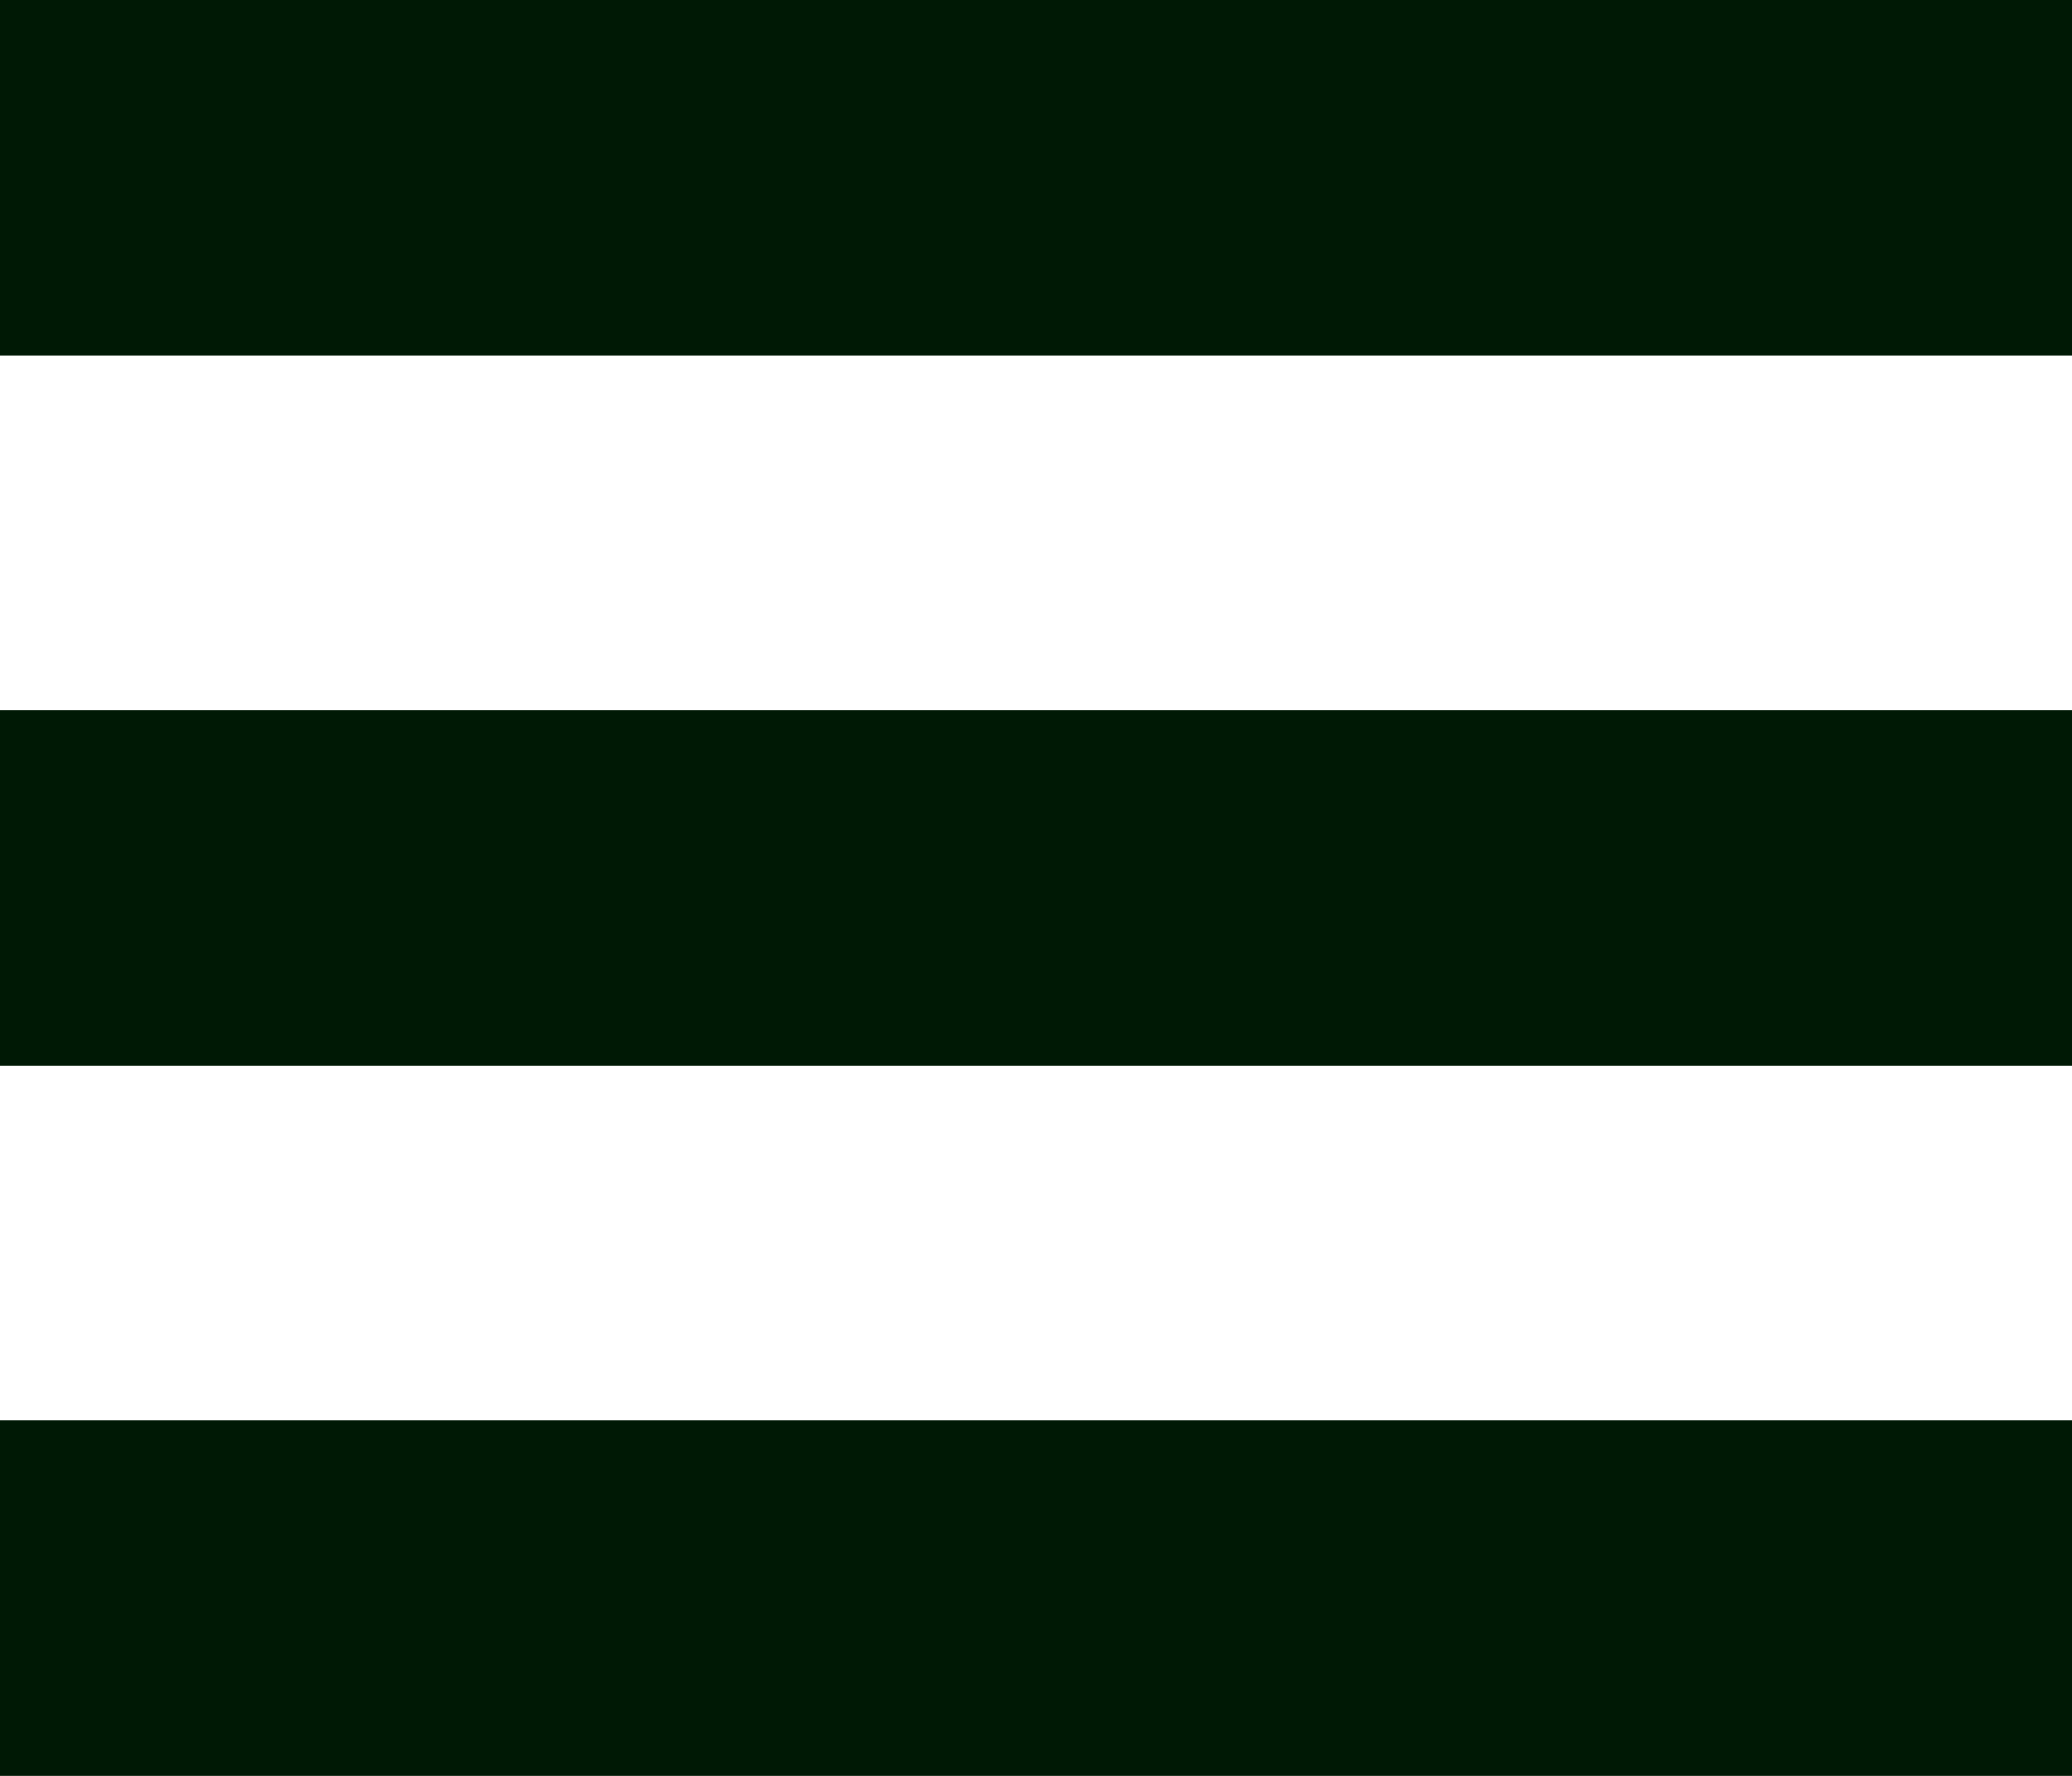 <?xml version="1.0" encoding="UTF-8"?> <svg xmlns="http://www.w3.org/2000/svg" height="36" viewBox="0 0 42 36" width="42"><g fill="#001905"><path d="m0 0h42v7.2h-42z"></path><path d="m0 14.4h42v7.201h-42z"></path><path d="m0 28.8h42v7.2h-42z"></path></g></svg> 